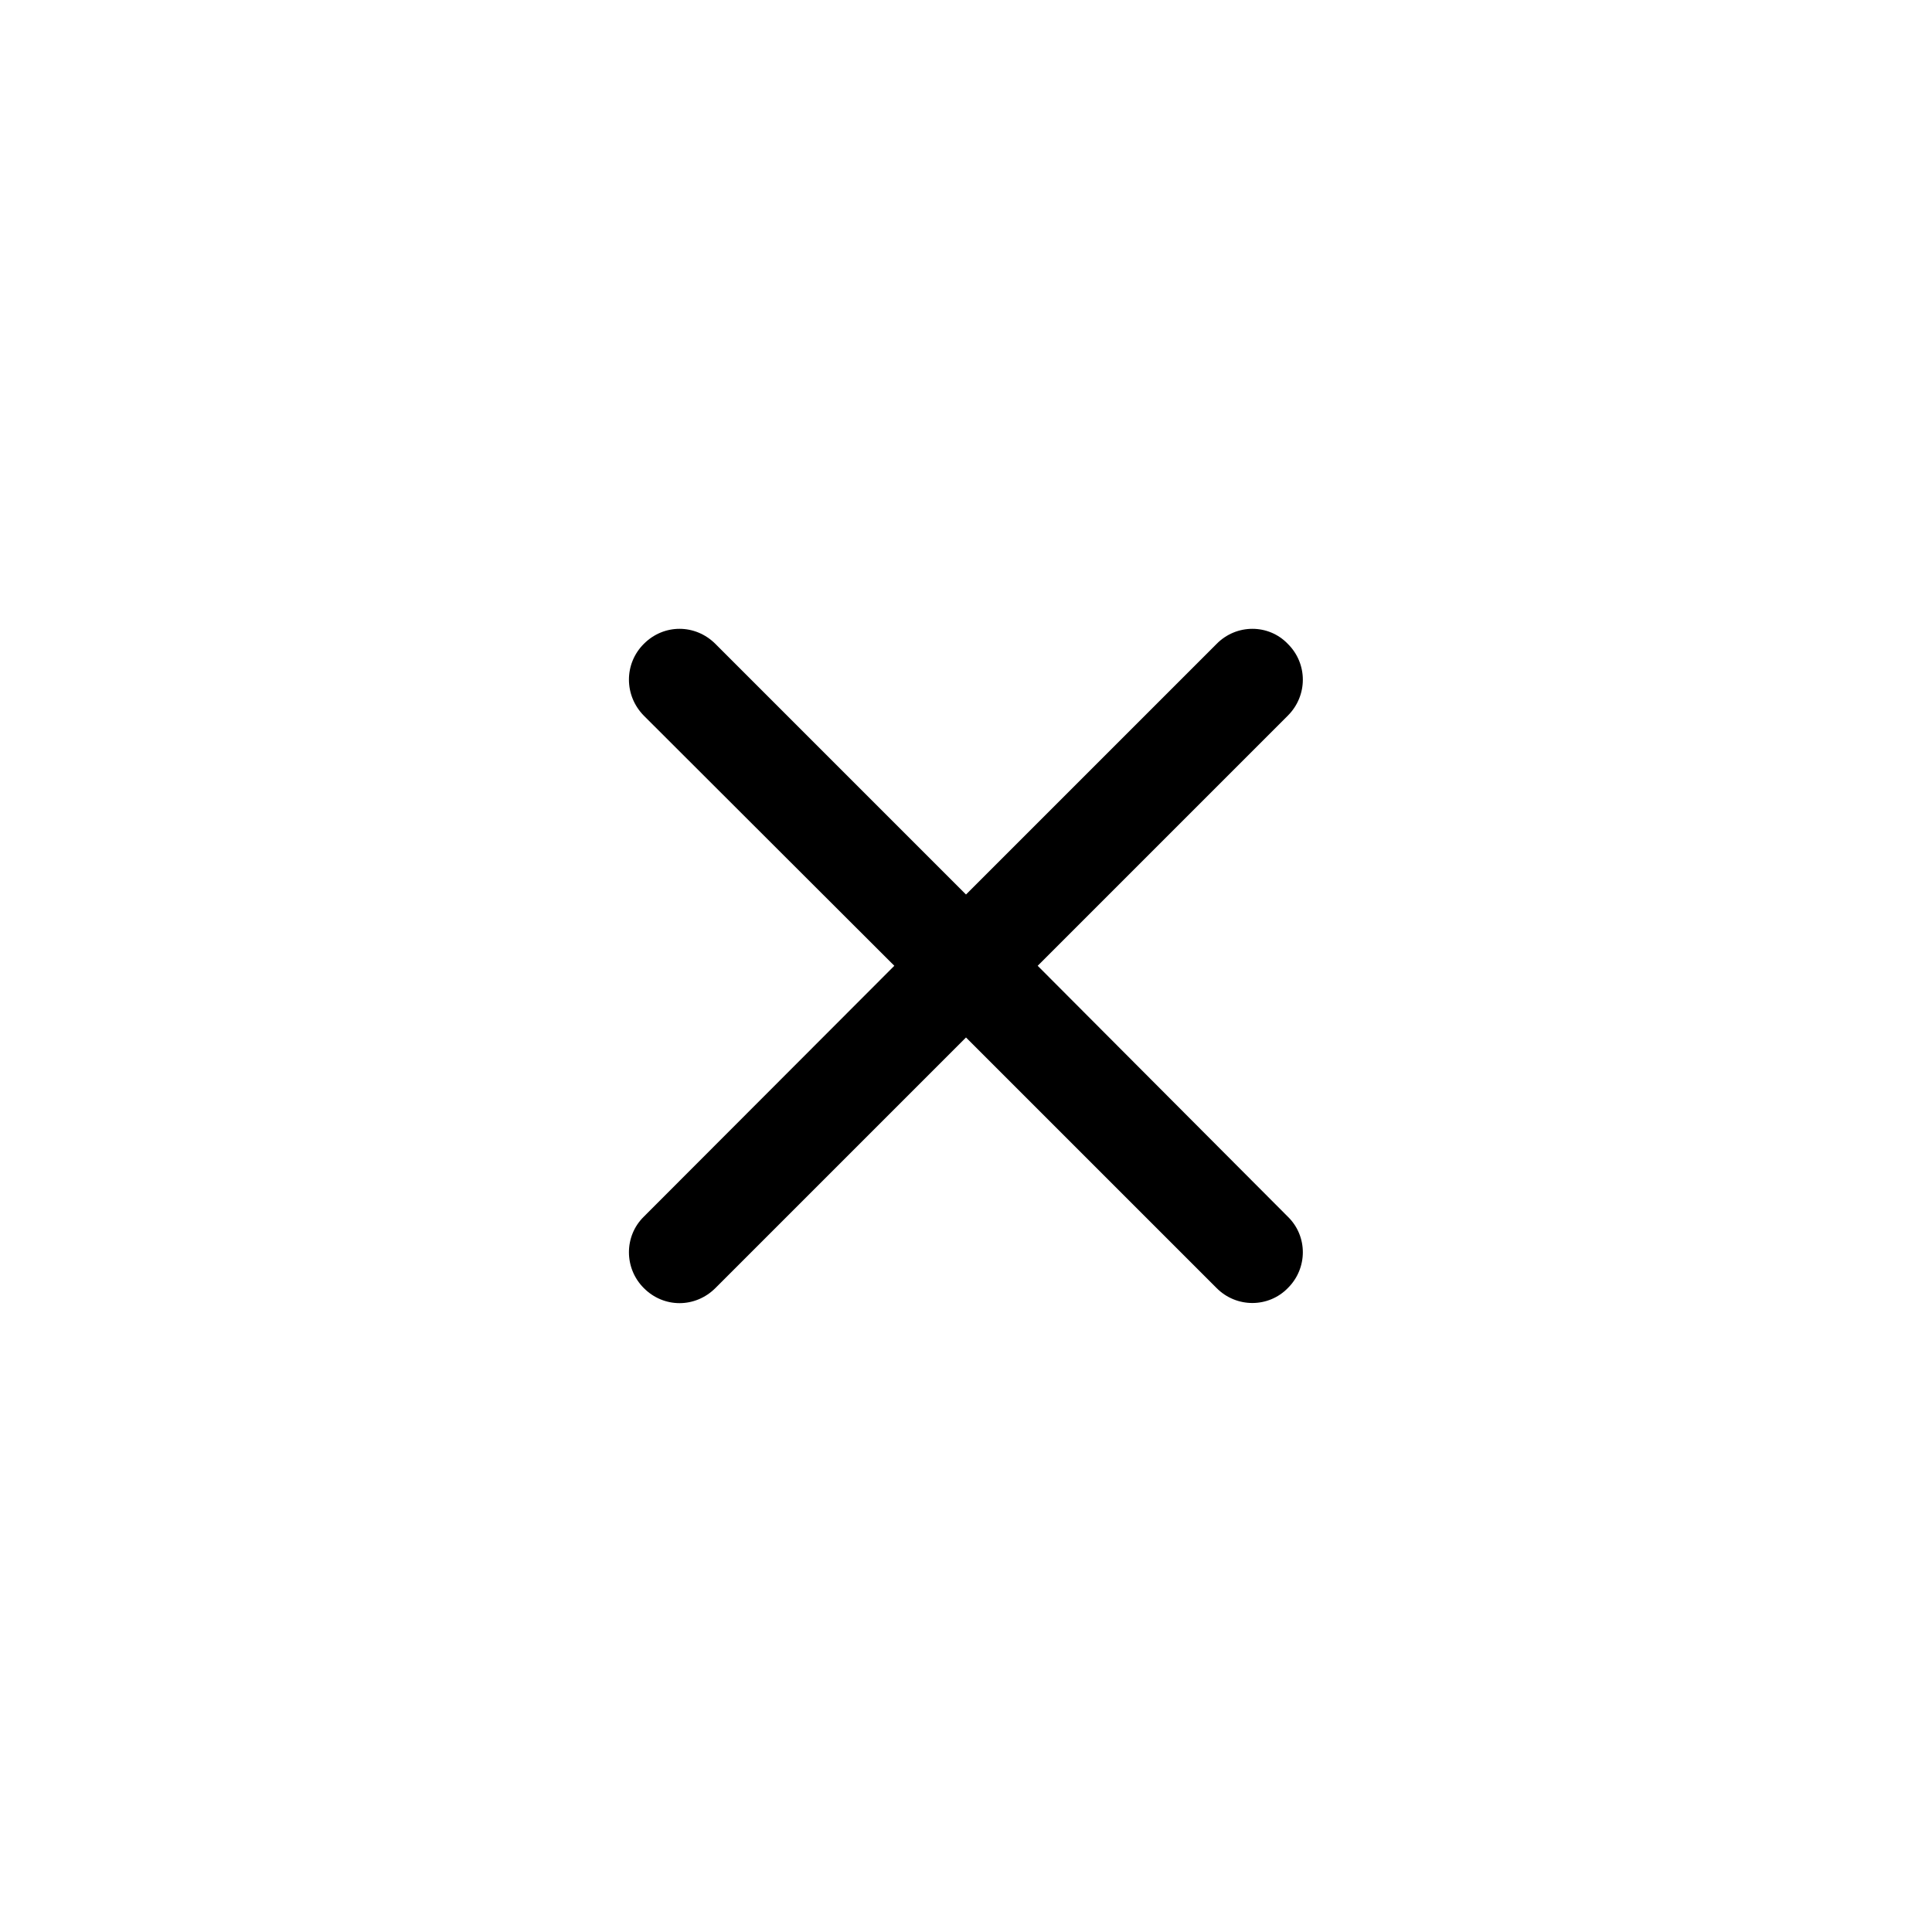 <?xml version="1.0" encoding="UTF-8"?>
<!-- Uploaded to: SVG Repo, www.svgrepo.com, Generator: SVG Repo Mixer Tools -->
<svg fill="#000000" width="800px" height="800px" version="1.1" viewBox="144 144 512 512" xmlns="http://www.w3.org/2000/svg">
 <path d="m333.6 314.65c-5.34-5.34-13.703-5.34-18.996 0-5.238 5.238-5.238 13.652 0 18.992l66.402 66.301-66.402 66.504c-5.238 5.141-5.238 13.652 0 18.895 5.293 5.34 13.656 5.34 18.996 0l66.402-66.402 66.402 66.402c5.238 5.289 13.754 5.289 18.895 0 5.289-5.238 5.289-13.754 0-18.895l-66.301-66.504 66.301-66.301c5.289-5.289 5.289-13.754 0-18.992-5.094-5.34-13.656-5.34-18.895 0l-66.402 66.402z"/>
</svg>